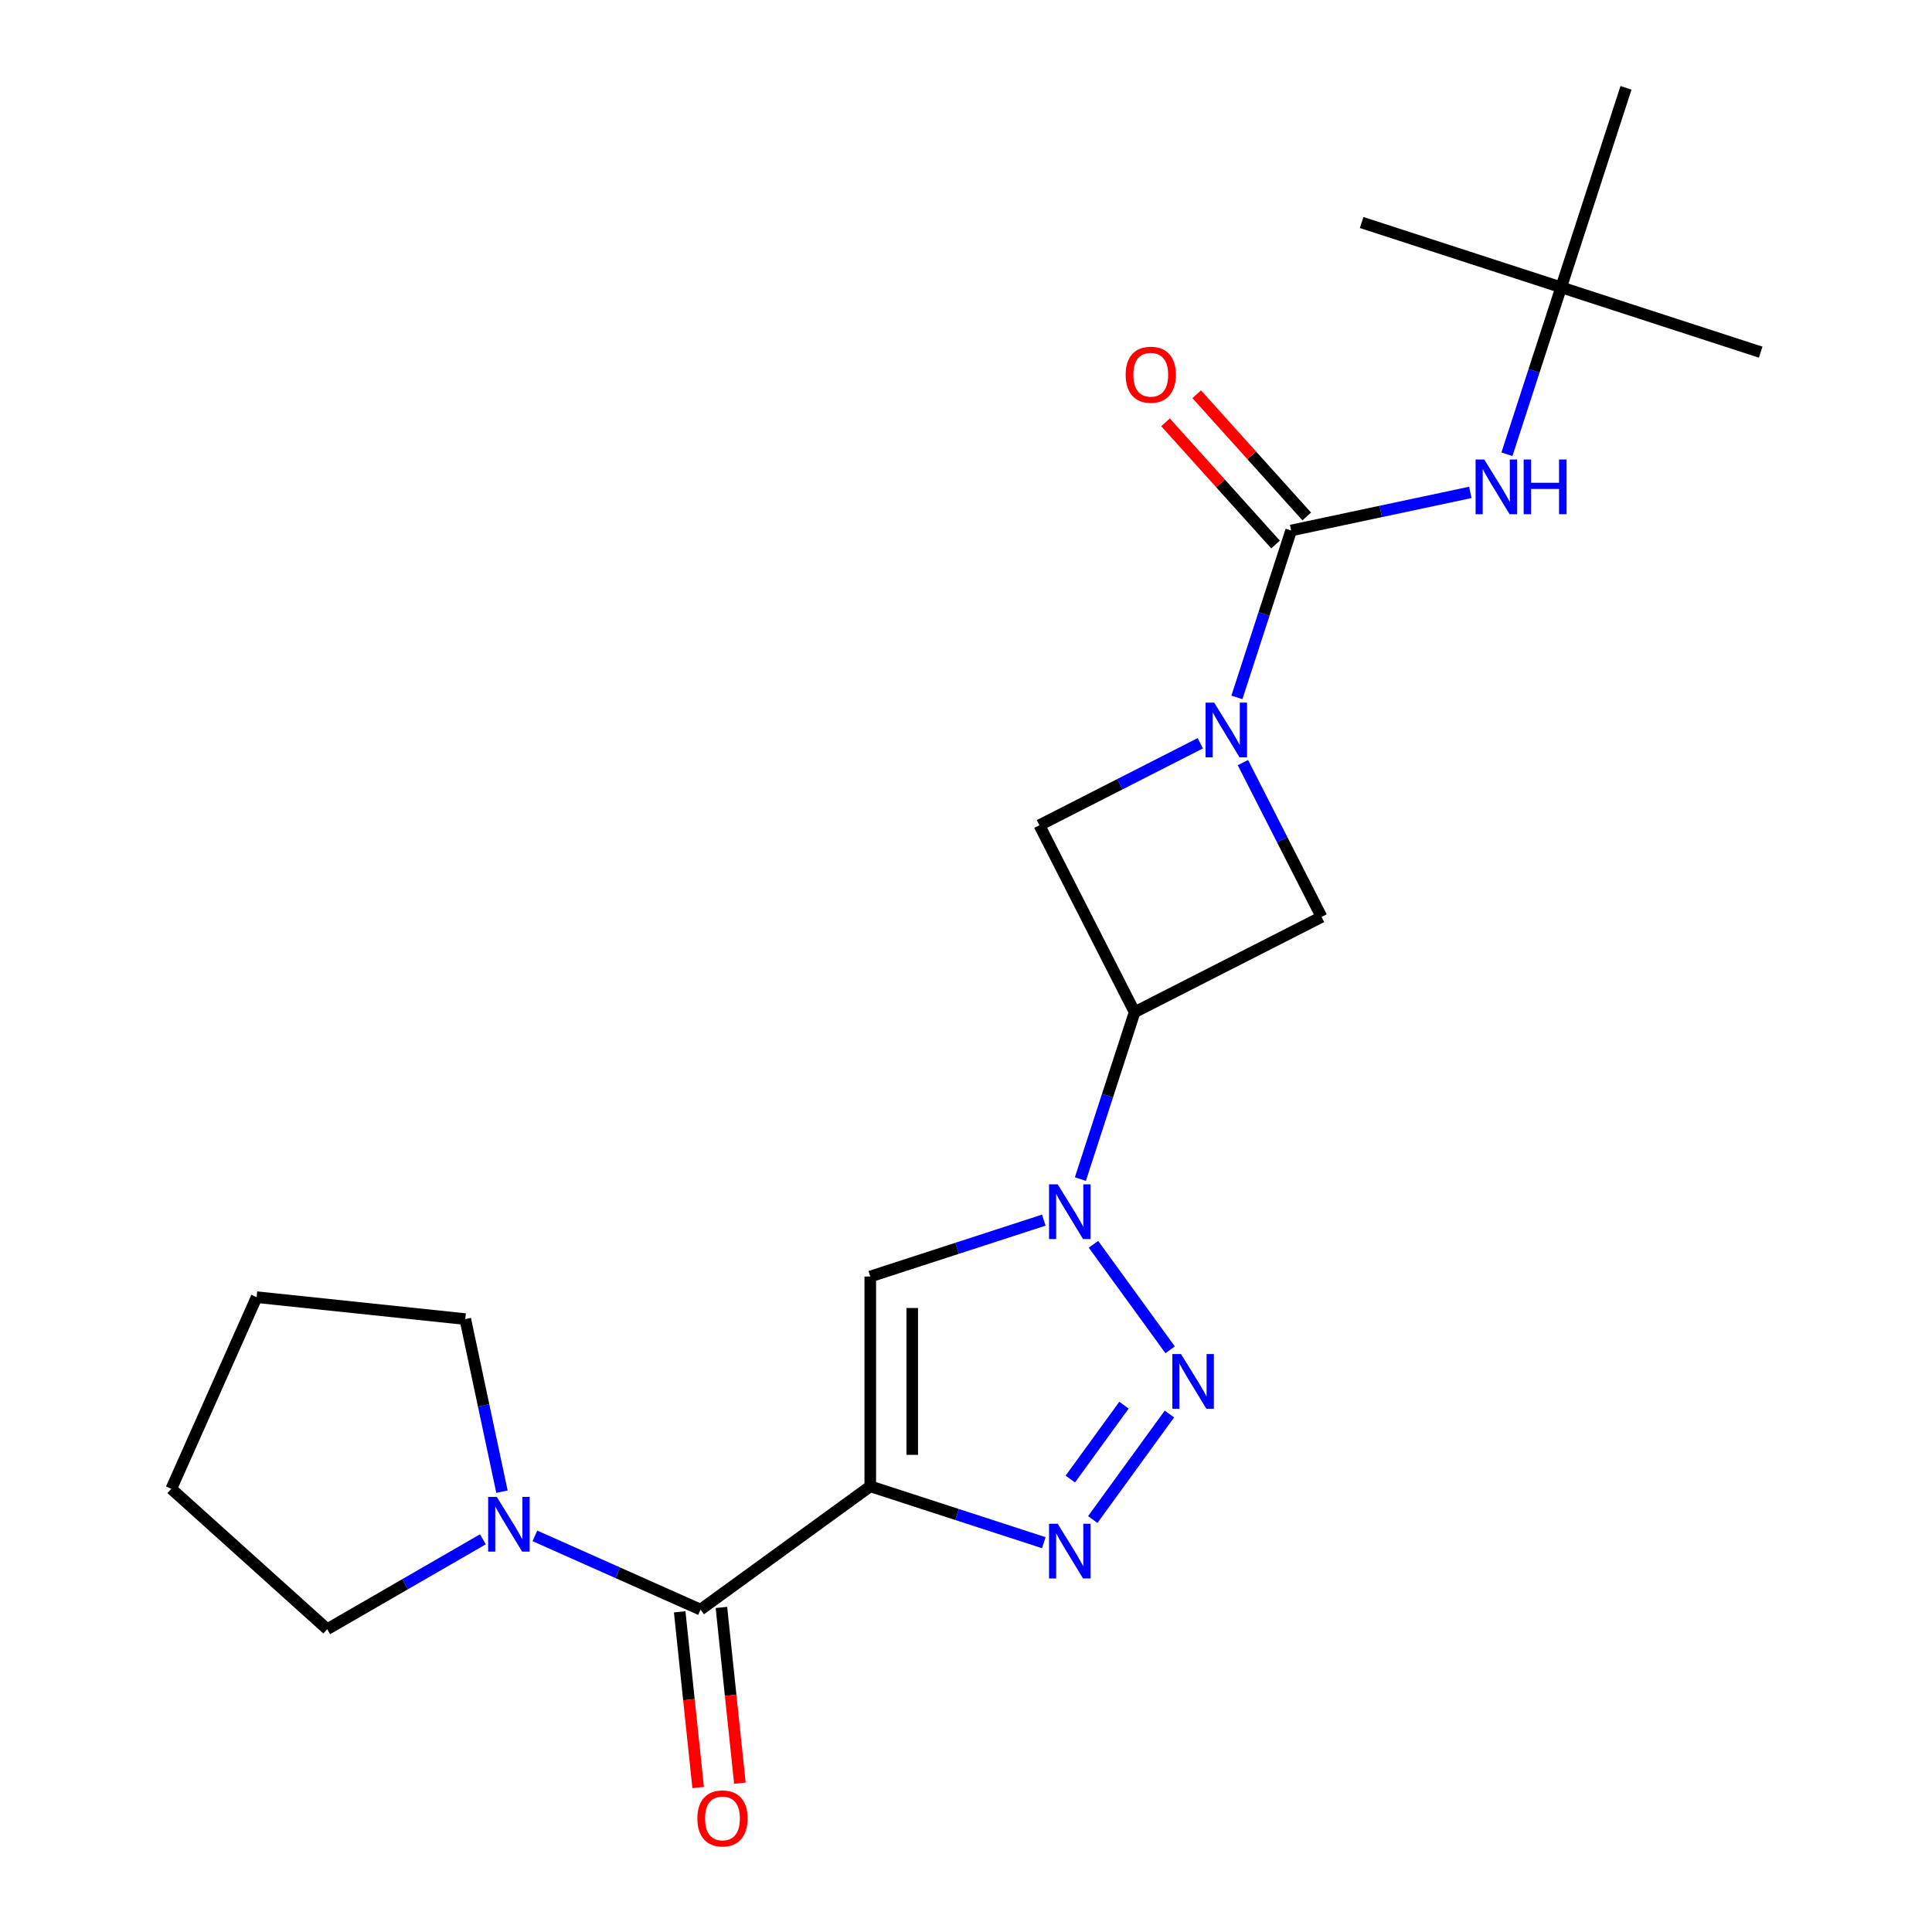 <?xml version='1.0' encoding='iso-8859-1'?>
<svg version='1.1' baseProfile='full'
              xmlns='http://www.w3.org/2000/svg'
                      xmlns:rdkit='http://www.rdkit.org/xml'
                      xmlns:xlink='http://www.w3.org/1999/xlink'
                  xml:space='preserve'
width='1000px' height='1000px' viewBox='0 0 1000 1000'>
<!-- END OF HEADER -->
<rect style='opacity:1.0;fill:#FFFFFF;stroke:none' width='1000' height='1000' x='0' y='0'> </rect>
<path class='bond-0' d='M 450.452,769.312 L 495.361,783.904' style='fill:none;fill-rule:evenodd;stroke:#000000;stroke-width:6px;stroke-linecap:butt;stroke-linejoin:miter;stroke-opacity:1' />
<path class='bond-0' d='M 495.361,783.904 L 540.27,798.496' style='fill:none;fill-rule:evenodd;stroke:#0000FF;stroke-width:6px;stroke-linecap:butt;stroke-linejoin:miter;stroke-opacity:1' />
<path class='bond-1' d='M 450.452,769.312 L 450.452,660.725' style='fill:none;fill-rule:evenodd;stroke:#000000;stroke-width:6px;stroke-linecap:butt;stroke-linejoin:miter;stroke-opacity:1' />
<path class='bond-1' d='M 472.169,753.024 L 472.169,677.013' style='fill:none;fill-rule:evenodd;stroke:#000000;stroke-width:6px;stroke-linecap:butt;stroke-linejoin:miter;stroke-opacity:1' />
<path class='bond-2' d='M 450.452,769.312 L 362.603,833.138' style='fill:none;fill-rule:evenodd;stroke:#000000;stroke-width:6px;stroke-linecap:butt;stroke-linejoin:miter;stroke-opacity:1' />
<path class='bond-3' d='M 540.27,631.542 L 495.361,646.133' style='fill:none;fill-rule:evenodd;stroke:#0000FF;stroke-width:6px;stroke-linecap:butt;stroke-linejoin:miter;stroke-opacity:1' />
<path class='bond-3' d='M 495.361,646.133 L 450.452,660.725' style='fill:none;fill-rule:evenodd;stroke:#000000;stroke-width:6px;stroke-linecap:butt;stroke-linejoin:miter;stroke-opacity:1' />
<path class='bond-4' d='M 559.207,610.295 L 573.243,567.096' style='fill:none;fill-rule:evenodd;stroke:#0000FF;stroke-width:6px;stroke-linecap:butt;stroke-linejoin:miter;stroke-opacity:1' />
<path class='bond-4' d='M 573.243,567.096 L 587.28,523.897' style='fill:none;fill-rule:evenodd;stroke:#000000;stroke-width:6px;stroke-linecap:butt;stroke-linejoin:miter;stroke-opacity:1' />
<path class='bond-5' d='M 565.985,644.045 L 605.669,698.665' style='fill:none;fill-rule:evenodd;stroke:#0000FF;stroke-width:6px;stroke-linecap:butt;stroke-linejoin:miter;stroke-opacity:1' />
<path class='bond-6' d='M 605.29,731.893 L 565.606,786.514' style='fill:none;fill-rule:evenodd;stroke:#0000FF;stroke-width:6px;stroke-linecap:butt;stroke-linejoin:miter;stroke-opacity:1' />
<path class='bond-6' d='M 581.768,727.321 L 553.989,765.556' style='fill:none;fill-rule:evenodd;stroke:#0000FF;stroke-width:6px;stroke-linecap:butt;stroke-linejoin:miter;stroke-opacity:1' />
<path class='bond-7' d='M 643.332,394.723 L 663.682,434.661' style='fill:none;fill-rule:evenodd;stroke:#0000FF;stroke-width:6px;stroke-linecap:butt;stroke-linejoin:miter;stroke-opacity:1' />
<path class='bond-7' d='M 663.682,434.661 L 684.031,474.6' style='fill:none;fill-rule:evenodd;stroke:#000000;stroke-width:6px;stroke-linecap:butt;stroke-linejoin:miter;stroke-opacity:1' />
<path class='bond-8' d='M 640.217,360.974 L 654.253,317.775' style='fill:none;fill-rule:evenodd;stroke:#0000FF;stroke-width:6px;stroke-linecap:butt;stroke-linejoin:miter;stroke-opacity:1' />
<path class='bond-8' d='M 654.253,317.775 L 668.289,274.576' style='fill:none;fill-rule:evenodd;stroke:#000000;stroke-width:6px;stroke-linecap:butt;stroke-linejoin:miter;stroke-opacity:1' />
<path class='bond-9' d='M 621.279,384.704 L 579.631,405.925' style='fill:none;fill-rule:evenodd;stroke:#0000FF;stroke-width:6px;stroke-linecap:butt;stroke-linejoin:miter;stroke-opacity:1' />
<path class='bond-9' d='M 579.631,405.925 L 537.982,427.146' style='fill:none;fill-rule:evenodd;stroke:#000000;stroke-width:6px;stroke-linecap:butt;stroke-linejoin:miter;stroke-opacity:1' />
<path class='bond-10' d='M 668.289,274.576 L 714.669,264.718' style='fill:none;fill-rule:evenodd;stroke:#000000;stroke-width:6px;stroke-linecap:butt;stroke-linejoin:miter;stroke-opacity:1' />
<path class='bond-10' d='M 714.669,264.718 L 761.049,254.859' style='fill:none;fill-rule:evenodd;stroke:#0000FF;stroke-width:6px;stroke-linecap:butt;stroke-linejoin:miter;stroke-opacity:1' />
<path class='bond-11' d='M 676.359,267.31 L 647.887,235.688' style='fill:none;fill-rule:evenodd;stroke:#000000;stroke-width:6px;stroke-linecap:butt;stroke-linejoin:miter;stroke-opacity:1' />
<path class='bond-11' d='M 647.887,235.688 L 619.415,204.067' style='fill:none;fill-rule:evenodd;stroke:#FF0000;stroke-width:6px;stroke-linecap:butt;stroke-linejoin:miter;stroke-opacity:1' />
<path class='bond-11' d='M 660.22,281.842 L 631.747,250.22' style='fill:none;fill-rule:evenodd;stroke:#000000;stroke-width:6px;stroke-linecap:butt;stroke-linejoin:miter;stroke-opacity:1' />
<path class='bond-11' d='M 631.747,250.22 L 603.275,218.599' style='fill:none;fill-rule:evenodd;stroke:#FF0000;stroke-width:6px;stroke-linecap:butt;stroke-linejoin:miter;stroke-opacity:1' />
<path class='bond-12' d='M 587.28,523.897 L 537.982,427.146' style='fill:none;fill-rule:evenodd;stroke:#000000;stroke-width:6px;stroke-linecap:butt;stroke-linejoin:miter;stroke-opacity:1' />
<path class='bond-13' d='M 587.28,523.897 L 684.031,474.6' style='fill:none;fill-rule:evenodd;stroke:#000000;stroke-width:6px;stroke-linecap:butt;stroke-linejoin:miter;stroke-opacity:1' />
<path class='bond-14' d='M 362.603,833.138 L 319.731,814.05' style='fill:none;fill-rule:evenodd;stroke:#000000;stroke-width:6px;stroke-linecap:butt;stroke-linejoin:miter;stroke-opacity:1' />
<path class='bond-14' d='M 319.731,814.05 L 276.859,794.962' style='fill:none;fill-rule:evenodd;stroke:#0000FF;stroke-width:6px;stroke-linecap:butt;stroke-linejoin:miter;stroke-opacity:1' />
<path class='bond-15' d='M 351.804,834.273 L 356.584,879.752' style='fill:none;fill-rule:evenodd;stroke:#000000;stroke-width:6px;stroke-linecap:butt;stroke-linejoin:miter;stroke-opacity:1' />
<path class='bond-15' d='M 356.584,879.752 L 361.364,925.231' style='fill:none;fill-rule:evenodd;stroke:#FF0000;stroke-width:6px;stroke-linecap:butt;stroke-linejoin:miter;stroke-opacity:1' />
<path class='bond-15' d='M 373.402,832.003 L 378.182,877.482' style='fill:none;fill-rule:evenodd;stroke:#000000;stroke-width:6px;stroke-linecap:butt;stroke-linejoin:miter;stroke-opacity:1' />
<path class='bond-15' d='M 378.182,877.482 L 382.963,922.96' style='fill:none;fill-rule:evenodd;stroke:#FF0000;stroke-width:6px;stroke-linecap:butt;stroke-linejoin:miter;stroke-opacity:1' />
<path class='bond-16' d='M 249.949,796.74 L 209.657,820.002' style='fill:none;fill-rule:evenodd;stroke:#0000FF;stroke-width:6px;stroke-linecap:butt;stroke-linejoin:miter;stroke-opacity:1' />
<path class='bond-16' d='M 209.657,820.002 L 169.365,843.265' style='fill:none;fill-rule:evenodd;stroke:#000000;stroke-width:6px;stroke-linecap:butt;stroke-linejoin:miter;stroke-opacity:1' />
<path class='bond-17' d='M 259.817,772.097 L 250.322,727.427' style='fill:none;fill-rule:evenodd;stroke:#0000FF;stroke-width:6px;stroke-linecap:butt;stroke-linejoin:miter;stroke-opacity:1' />
<path class='bond-17' d='M 250.322,727.427 L 240.828,682.758' style='fill:none;fill-rule:evenodd;stroke:#000000;stroke-width:6px;stroke-linecap:butt;stroke-linejoin:miter;stroke-opacity:1' />
<path class='bond-18' d='M 779.986,235.125 L 794.022,191.926' style='fill:none;fill-rule:evenodd;stroke:#0000FF;stroke-width:6px;stroke-linecap:butt;stroke-linejoin:miter;stroke-opacity:1' />
<path class='bond-18' d='M 794.022,191.926 L 808.059,148.727' style='fill:none;fill-rule:evenodd;stroke:#000000;stroke-width:6px;stroke-linecap:butt;stroke-linejoin:miter;stroke-opacity:1' />
<path class='bond-19' d='M 808.059,148.727 L 911.331,182.282' style='fill:none;fill-rule:evenodd;stroke:#000000;stroke-width:6px;stroke-linecap:butt;stroke-linejoin:miter;stroke-opacity:1' />
<path class='bond-20' d='M 808.059,148.727 L 704.786,115.172' style='fill:none;fill-rule:evenodd;stroke:#000000;stroke-width:6px;stroke-linecap:butt;stroke-linejoin:miter;stroke-opacity:1' />
<path class='bond-21' d='M 808.059,148.727 L 841.614,45.455' style='fill:none;fill-rule:evenodd;stroke:#000000;stroke-width:6px;stroke-linecap:butt;stroke-linejoin:miter;stroke-opacity:1' />
<path class='bond-22' d='M 169.365,843.265 L 88.669,770.606' style='fill:none;fill-rule:evenodd;stroke:#000000;stroke-width:6px;stroke-linecap:butt;stroke-linejoin:miter;stroke-opacity:1' />
<path class='bond-23' d='M 240.828,682.758 L 132.835,671.407' style='fill:none;fill-rule:evenodd;stroke:#000000;stroke-width:6px;stroke-linecap:butt;stroke-linejoin:miter;stroke-opacity:1' />
<path class='bond-24' d='M 132.835,671.407 L 88.669,770.606' style='fill:none;fill-rule:evenodd;stroke:#000000;stroke-width:6px;stroke-linecap:butt;stroke-linejoin:miter;stroke-opacity:1' />
<path  class='atom-1' d='M 547.464 613.01
L 556.744 628.01
Q 557.664 629.49, 559.144 632.17
Q 560.624 634.85, 560.704 635.01
L 560.704 613.01
L 564.464 613.01
L 564.464 641.33
L 560.584 641.33
L 550.624 624.93
Q 549.464 623.01, 548.224 620.81
Q 547.024 618.61, 546.664 617.93
L 546.664 641.33
L 542.984 641.33
L 542.984 613.01
L 547.464 613.01
' fill='#0000FF'/>
<path  class='atom-2' d='M 611.29 700.859
L 620.57 715.859
Q 621.49 717.339, 622.97 720.019
Q 624.45 722.699, 624.53 722.859
L 624.53 700.859
L 628.29 700.859
L 628.29 729.179
L 624.41 729.179
L 614.45 712.779
Q 613.29 710.859, 612.05 708.659
Q 610.85 706.459, 610.49 705.779
L 610.49 729.179
L 606.81 729.179
L 606.81 700.859
L 611.29 700.859
' fill='#0000FF'/>
<path  class='atom-3' d='M 547.464 788.707
L 556.744 803.707
Q 557.664 805.187, 559.144 807.867
Q 560.624 810.547, 560.704 810.707
L 560.704 788.707
L 564.464 788.707
L 564.464 817.027
L 560.584 817.027
L 550.624 800.627
Q 549.464 798.707, 548.224 796.507
Q 547.024 794.307, 546.664 793.627
L 546.664 817.027
L 542.984 817.027
L 542.984 788.707
L 547.464 788.707
' fill='#0000FF'/>
<path  class='atom-4' d='M 628.474 363.688
L 637.754 378.688
Q 638.674 380.168, 640.154 382.848
Q 641.634 385.528, 641.714 385.688
L 641.714 363.688
L 645.474 363.688
L 645.474 392.008
L 641.594 392.008
L 631.634 375.608
Q 630.474 373.688, 629.234 371.488
Q 628.034 369.288, 627.674 368.608
L 627.674 392.008
L 623.994 392.008
L 623.994 363.688
L 628.474 363.688
' fill='#0000FF'/>
<path  class='atom-9' d='M 257.144 774.812
L 266.424 789.812
Q 267.344 791.292, 268.824 793.972
Q 270.304 796.652, 270.384 796.812
L 270.384 774.812
L 274.144 774.812
L 274.144 803.132
L 270.264 803.132
L 260.304 786.732
Q 259.144 784.812, 257.904 782.612
Q 256.704 780.412, 256.344 779.732
L 256.344 803.132
L 252.664 803.132
L 252.664 774.812
L 257.144 774.812
' fill='#0000FF'/>
<path  class='atom-12' d='M 768.243 237.839
L 777.523 252.839
Q 778.443 254.319, 779.923 256.999
Q 781.403 259.679, 781.483 259.839
L 781.483 237.839
L 785.243 237.839
L 785.243 266.159
L 781.363 266.159
L 771.403 249.759
Q 770.243 247.839, 769.003 245.639
Q 767.803 243.439, 767.443 242.759
L 767.443 266.159
L 763.763 266.159
L 763.763 237.839
L 768.243 237.839
' fill='#0000FF'/>
<path  class='atom-12' d='M 788.643 237.839
L 792.483 237.839
L 792.483 249.879
L 806.963 249.879
L 806.963 237.839
L 810.803 237.839
L 810.803 266.159
L 806.963 266.159
L 806.963 253.079
L 792.483 253.079
L 792.483 266.159
L 788.643 266.159
L 788.643 237.839
' fill='#0000FF'/>
<path  class='atom-13' d='M 582.63 193.96
Q 582.63 187.16, 585.99 183.36
Q 589.35 179.56, 595.63 179.56
Q 601.91 179.56, 605.27 183.36
Q 608.63 187.16, 608.63 193.96
Q 608.63 200.84, 605.23 204.76
Q 601.83 208.64, 595.63 208.64
Q 589.39 208.64, 585.99 204.76
Q 582.63 200.88, 582.63 193.96
M 595.63 205.44
Q 599.95 205.44, 602.27 202.56
Q 604.63 199.64, 604.63 193.96
Q 604.63 188.4, 602.27 185.6
Q 599.95 182.76, 595.63 182.76
Q 591.31 182.76, 588.95 185.56
Q 586.63 188.36, 586.63 193.96
Q 586.63 199.68, 588.95 202.56
Q 591.31 205.44, 595.63 205.44
' fill='#FF0000'/>
<path  class='atom-14' d='M 360.954 941.21
Q 360.954 934.41, 364.314 930.61
Q 367.674 926.81, 373.954 926.81
Q 380.234 926.81, 383.594 930.61
Q 386.954 934.41, 386.954 941.21
Q 386.954 948.09, 383.554 952.01
Q 380.154 955.89, 373.954 955.89
Q 367.714 955.89, 364.314 952.01
Q 360.954 948.13, 360.954 941.21
M 373.954 952.69
Q 378.274 952.69, 380.594 949.81
Q 382.954 946.89, 382.954 941.21
Q 382.954 935.65, 380.594 932.85
Q 378.274 930.01, 373.954 930.01
Q 369.634 930.01, 367.274 932.81
Q 364.954 935.61, 364.954 941.21
Q 364.954 946.93, 367.274 949.81
Q 369.634 952.69, 373.954 952.69
' fill='#FF0000'/>
</svg>
